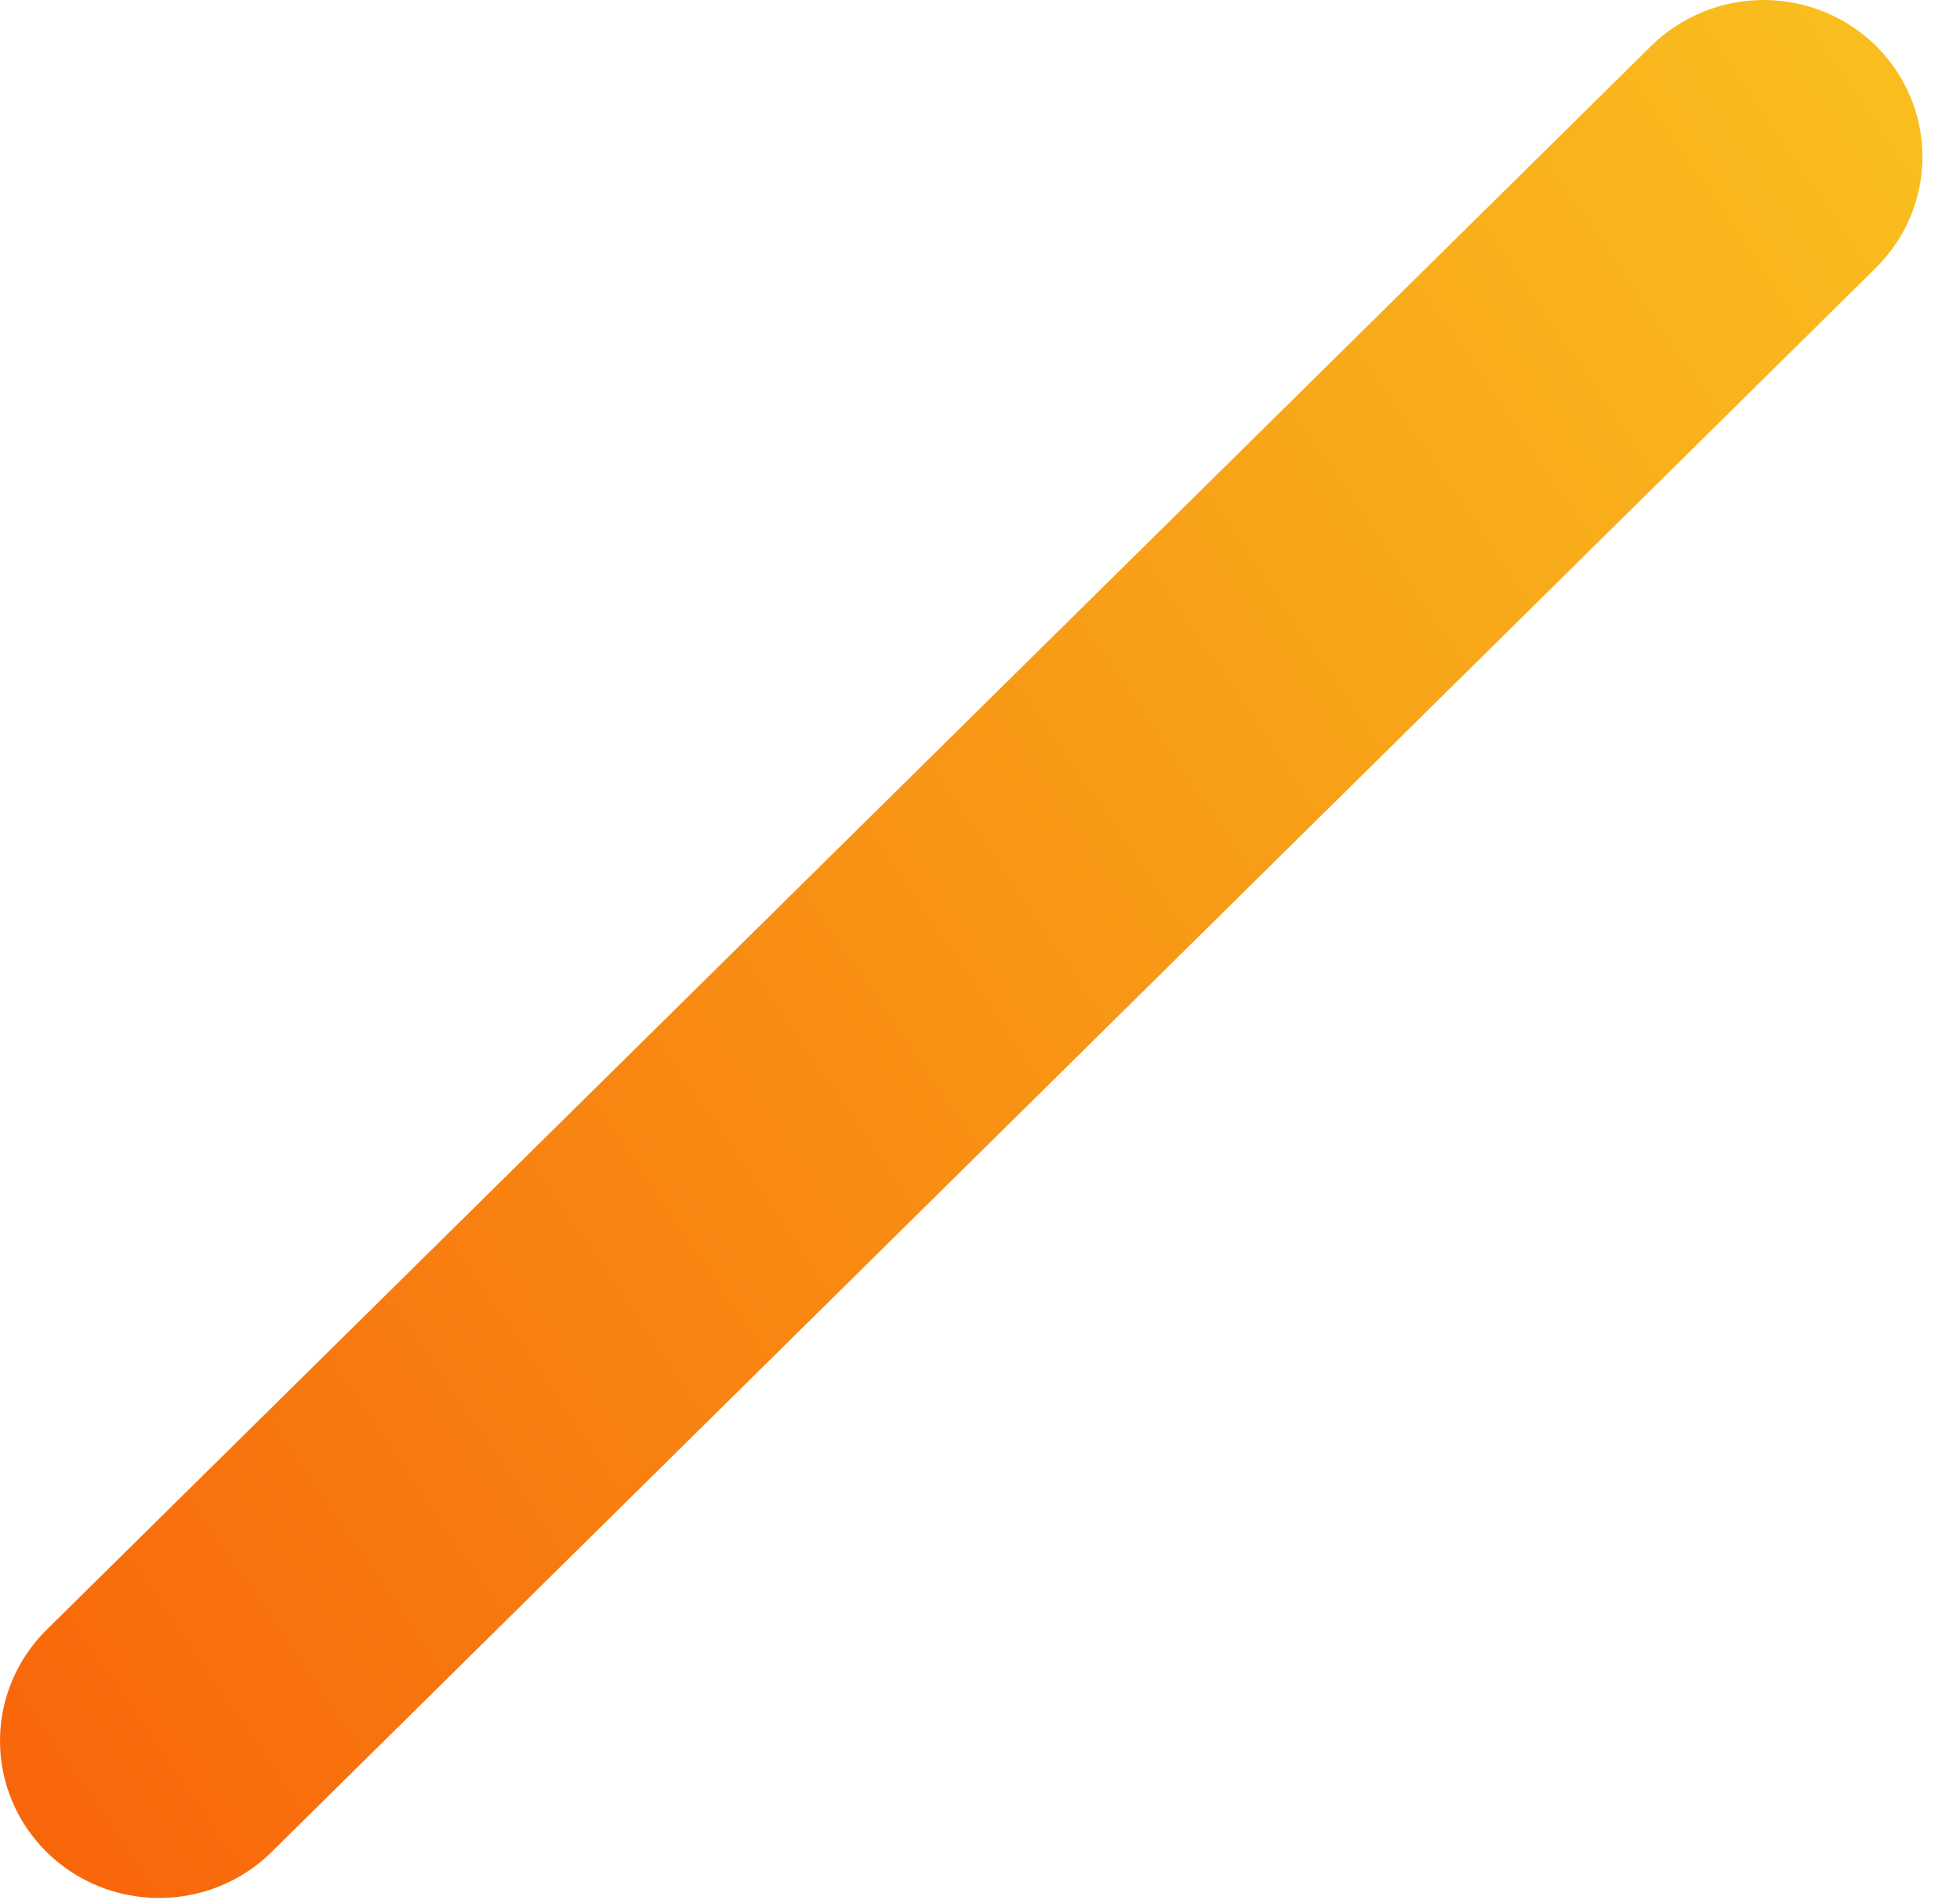 <?xml version="1.0" encoding="utf-8"?>
<svg xmlns="http://www.w3.org/2000/svg" fill="none" height="100%" overflow="visible" preserveAspectRatio="none" style="display: block;" viewBox="0 0 33 32" width="100%">
<path d="M31.585 0.772C31.083 0.278 30.403 0 29.694 0C28.985 0 28.305 0.278 27.802 0.772L0.784 27.447C0.282 27.943 0 28.616 0 29.317C0 30.019 0.282 30.692 0.784 31.188C1.033 31.434 1.328 31.629 1.653 31.762C1.978 31.895 2.327 31.963 2.679 31.963C3.03 31.963 3.379 31.895 3.704 31.762C4.029 31.629 4.324 31.434 4.573 31.188L31.585 4.509C32.086 4.013 32.368 3.341 32.368 2.641C32.368 1.94 32.086 1.268 31.585 0.772V0.772Z" fill="url(#paint0_linear_0_9648)" id="Vector"/>
<defs>
<linearGradient gradientUnits="userSpaceOnUse" id="paint0_linear_0_9648" x1="-20.261" x2="42.387" y1="40.257" y2="-2.527">
<stop stop-color="#F83600"/>
<stop offset="0.48" stop-color="#F88411"/>
<stop offset="1" stop-color="#F9D423"/>
</linearGradient>
</defs>
</svg>